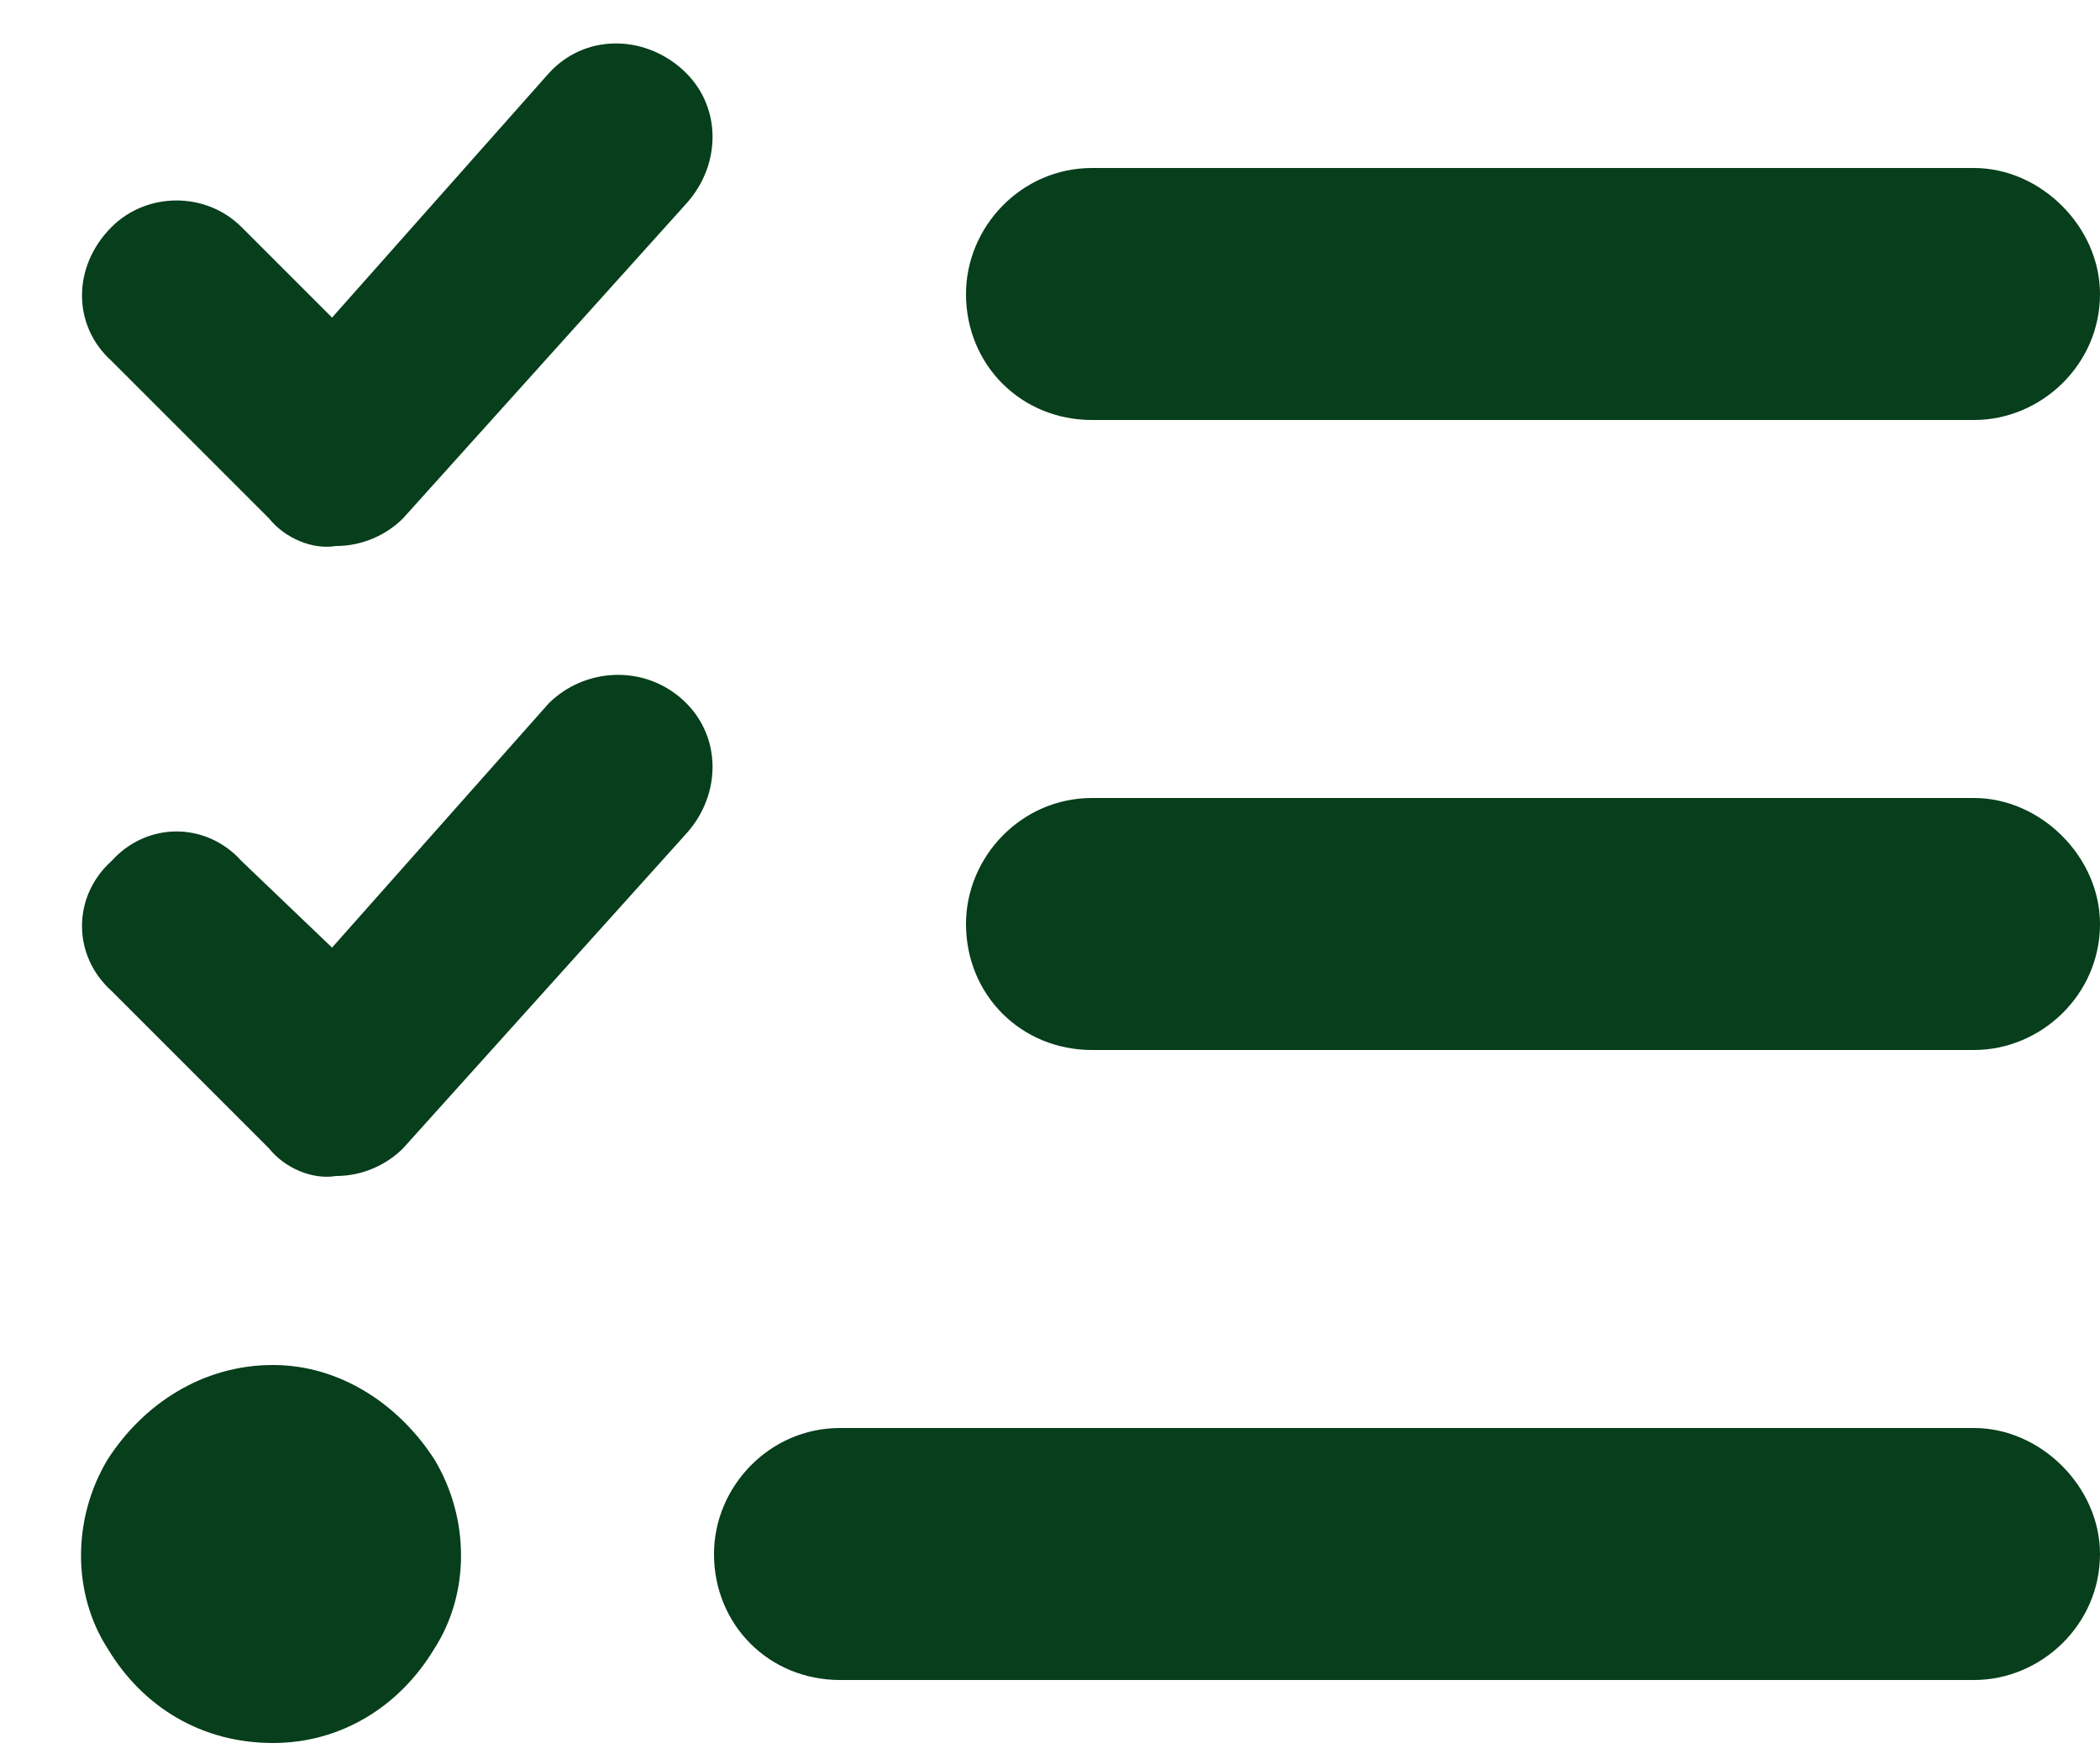 <svg width="25" height="21" viewBox="0 0 25 21" fill="none" xmlns="http://www.w3.org/2000/svg">
<path d="M8.125 0.828C8.594 1.25 8.594 1.953 8.172 2.422L4.797 6.172C4.609 6.359 4.328 6.5 4 6.5C3.719 6.547 3.391 6.406 3.203 6.172L1.328 4.297C0.859 3.875 0.859 3.172 1.328 2.703C1.75 2.281 2.453 2.281 2.875 2.703L3.953 3.781L6.531 0.875C6.953 0.406 7.656 0.406 8.125 0.828ZM8.125 8.328C8.594 8.75 8.594 9.453 8.172 9.922L4.797 13.672C4.609 13.859 4.328 14 4 14C3.719 14.047 3.391 13.906 3.203 13.672L1.328 11.797C0.859 11.375 0.859 10.672 1.328 10.25C1.75 9.781 2.453 9.781 2.875 10.25L3.953 11.281L6.531 8.375C6.953 7.953 7.656 7.906 8.125 8.328ZM11.5 3.5C11.5 2.703 12.156 2 13 2H23.5C24.297 2 25 2.703 25 3.5C25 4.344 24.297 5 23.5 5H13C12.156 5 11.5 4.344 11.5 3.5ZM11.5 11C11.5 10.203 12.156 9.5 13 9.5H23.5C24.297 9.5 25 10.203 25 11C25 11.844 24.297 12.5 23.5 12.5H13C12.156 12.5 11.5 11.844 11.5 11ZM8.5 18.5C8.5 17.703 9.156 17 10 17H23.5C24.297 17 25 17.703 25 18.5C25 19.344 24.297 20 23.5 20H10C9.156 20 8.5 19.344 8.5 18.5ZM3.25 16.25C4.047 16.25 4.75 16.719 5.172 17.375C5.594 18.078 5.594 18.969 5.172 19.625C4.75 20.328 4.047 20.75 3.25 20.75C2.406 20.75 1.703 20.328 1.281 19.625C0.859 18.969 0.859 18.078 1.281 17.375C1.703 16.719 2.406 16.25 3.25 16.25Z" fill="#073E1B"/>
</svg>
